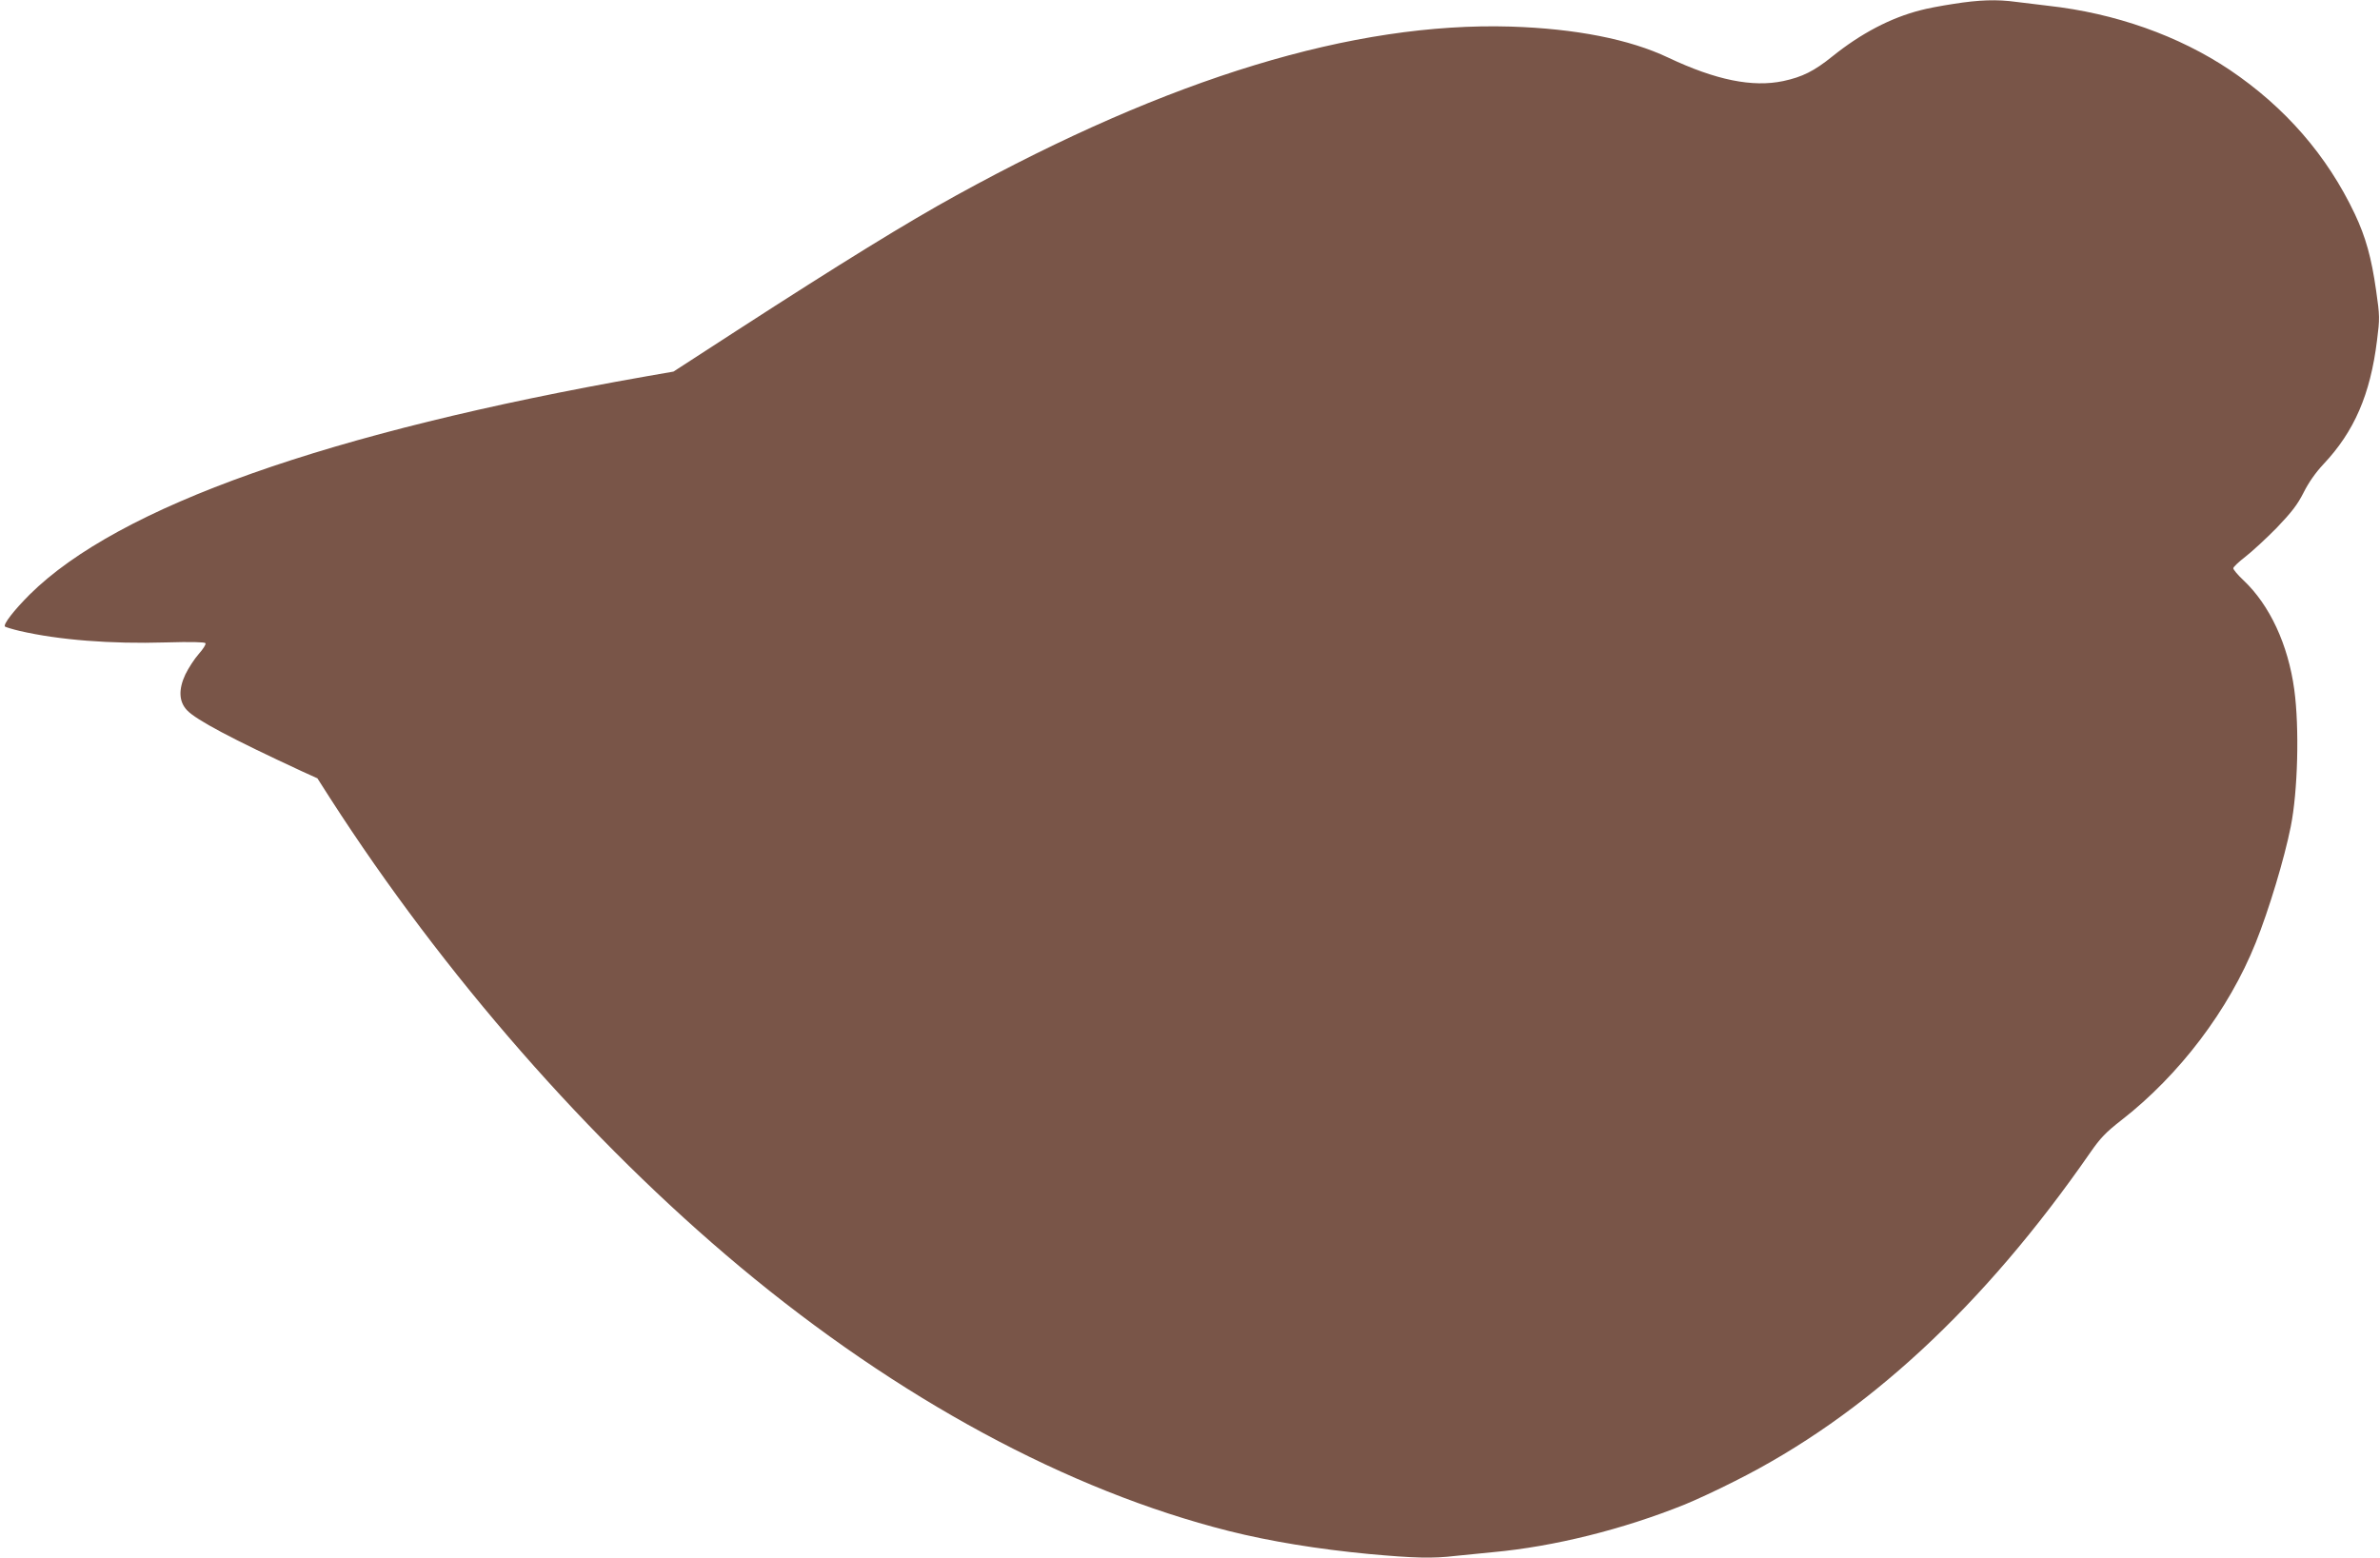 <?xml version="1.0" standalone="no"?>
<!DOCTYPE svg PUBLIC "-//W3C//DTD SVG 20010904//EN"
 "http://www.w3.org/TR/2001/REC-SVG-20010904/DTD/svg10.dtd">
<svg version="1.0" xmlns="http://www.w3.org/2000/svg"
 width="1280pt" height="838pt" viewBox="0 0 1280 838"
 preserveAspectRatio="xMidYMid meet">
<g transform="translate(0,838) scale(0.1,-0.1)"
fill="#795548" stroke="none">
<path d="M10506 8359 c-66 -10 -145 -25 -177 -34 -161 -41 -321 -125 -475
-249 -98 -79 -161 -110 -263 -132 -166 -35 -363 5 -619 126 -208 99 -499 156
-847 167 -845 25 -1832 -275 -2980 -907 -266 -146 -621 -365 -1182 -728 l-341
-221 -149 -26 c-1707 -300 -2835 -700 -3313 -1173 -85 -85 -145 -162 -133
-173 5 -3 40 -14 78 -23 211 -49 492 -71 787 -62 135 4 209 2 213 -4 4 -6 -13
-32 -36 -58 -23 -26 -55 -75 -72 -110 -38 -81 -35 -147 9 -193 49 -52 242
-154 615 -327 l86 -39 69 -108 c611 -949 1392 -1842 2204 -2520 851 -710 1764
-1203 2628 -1421 223 -56 481 -98 755 -124 243 -22 341 -25 466 -10 47 5 138
14 201 20 328 30 700 123 1030 256 52 21 174 77 270 126 703 352 1338 940
1912 1768 54 78 84 109 166 173 314 244 579 595 723 954 71 176 155 455 189
626 38 189 47 531 19 737 -33 242 -132 455 -273 588 -31 29 -56 59 -55 65 0 7
30 35 65 62 36 28 112 98 169 156 81 85 111 124 144 189 27 54 64 107 107 153
165 175 252 374 288 666 15 118 15 130 -5 269 -25 176 -56 287 -114 410 -149
315 -375 575 -673 776 -275 184 -616 305 -977 345 -55 7 -133 16 -173 21 -102
14 -198 11 -336 -11z"/>
</g>
</svg>
